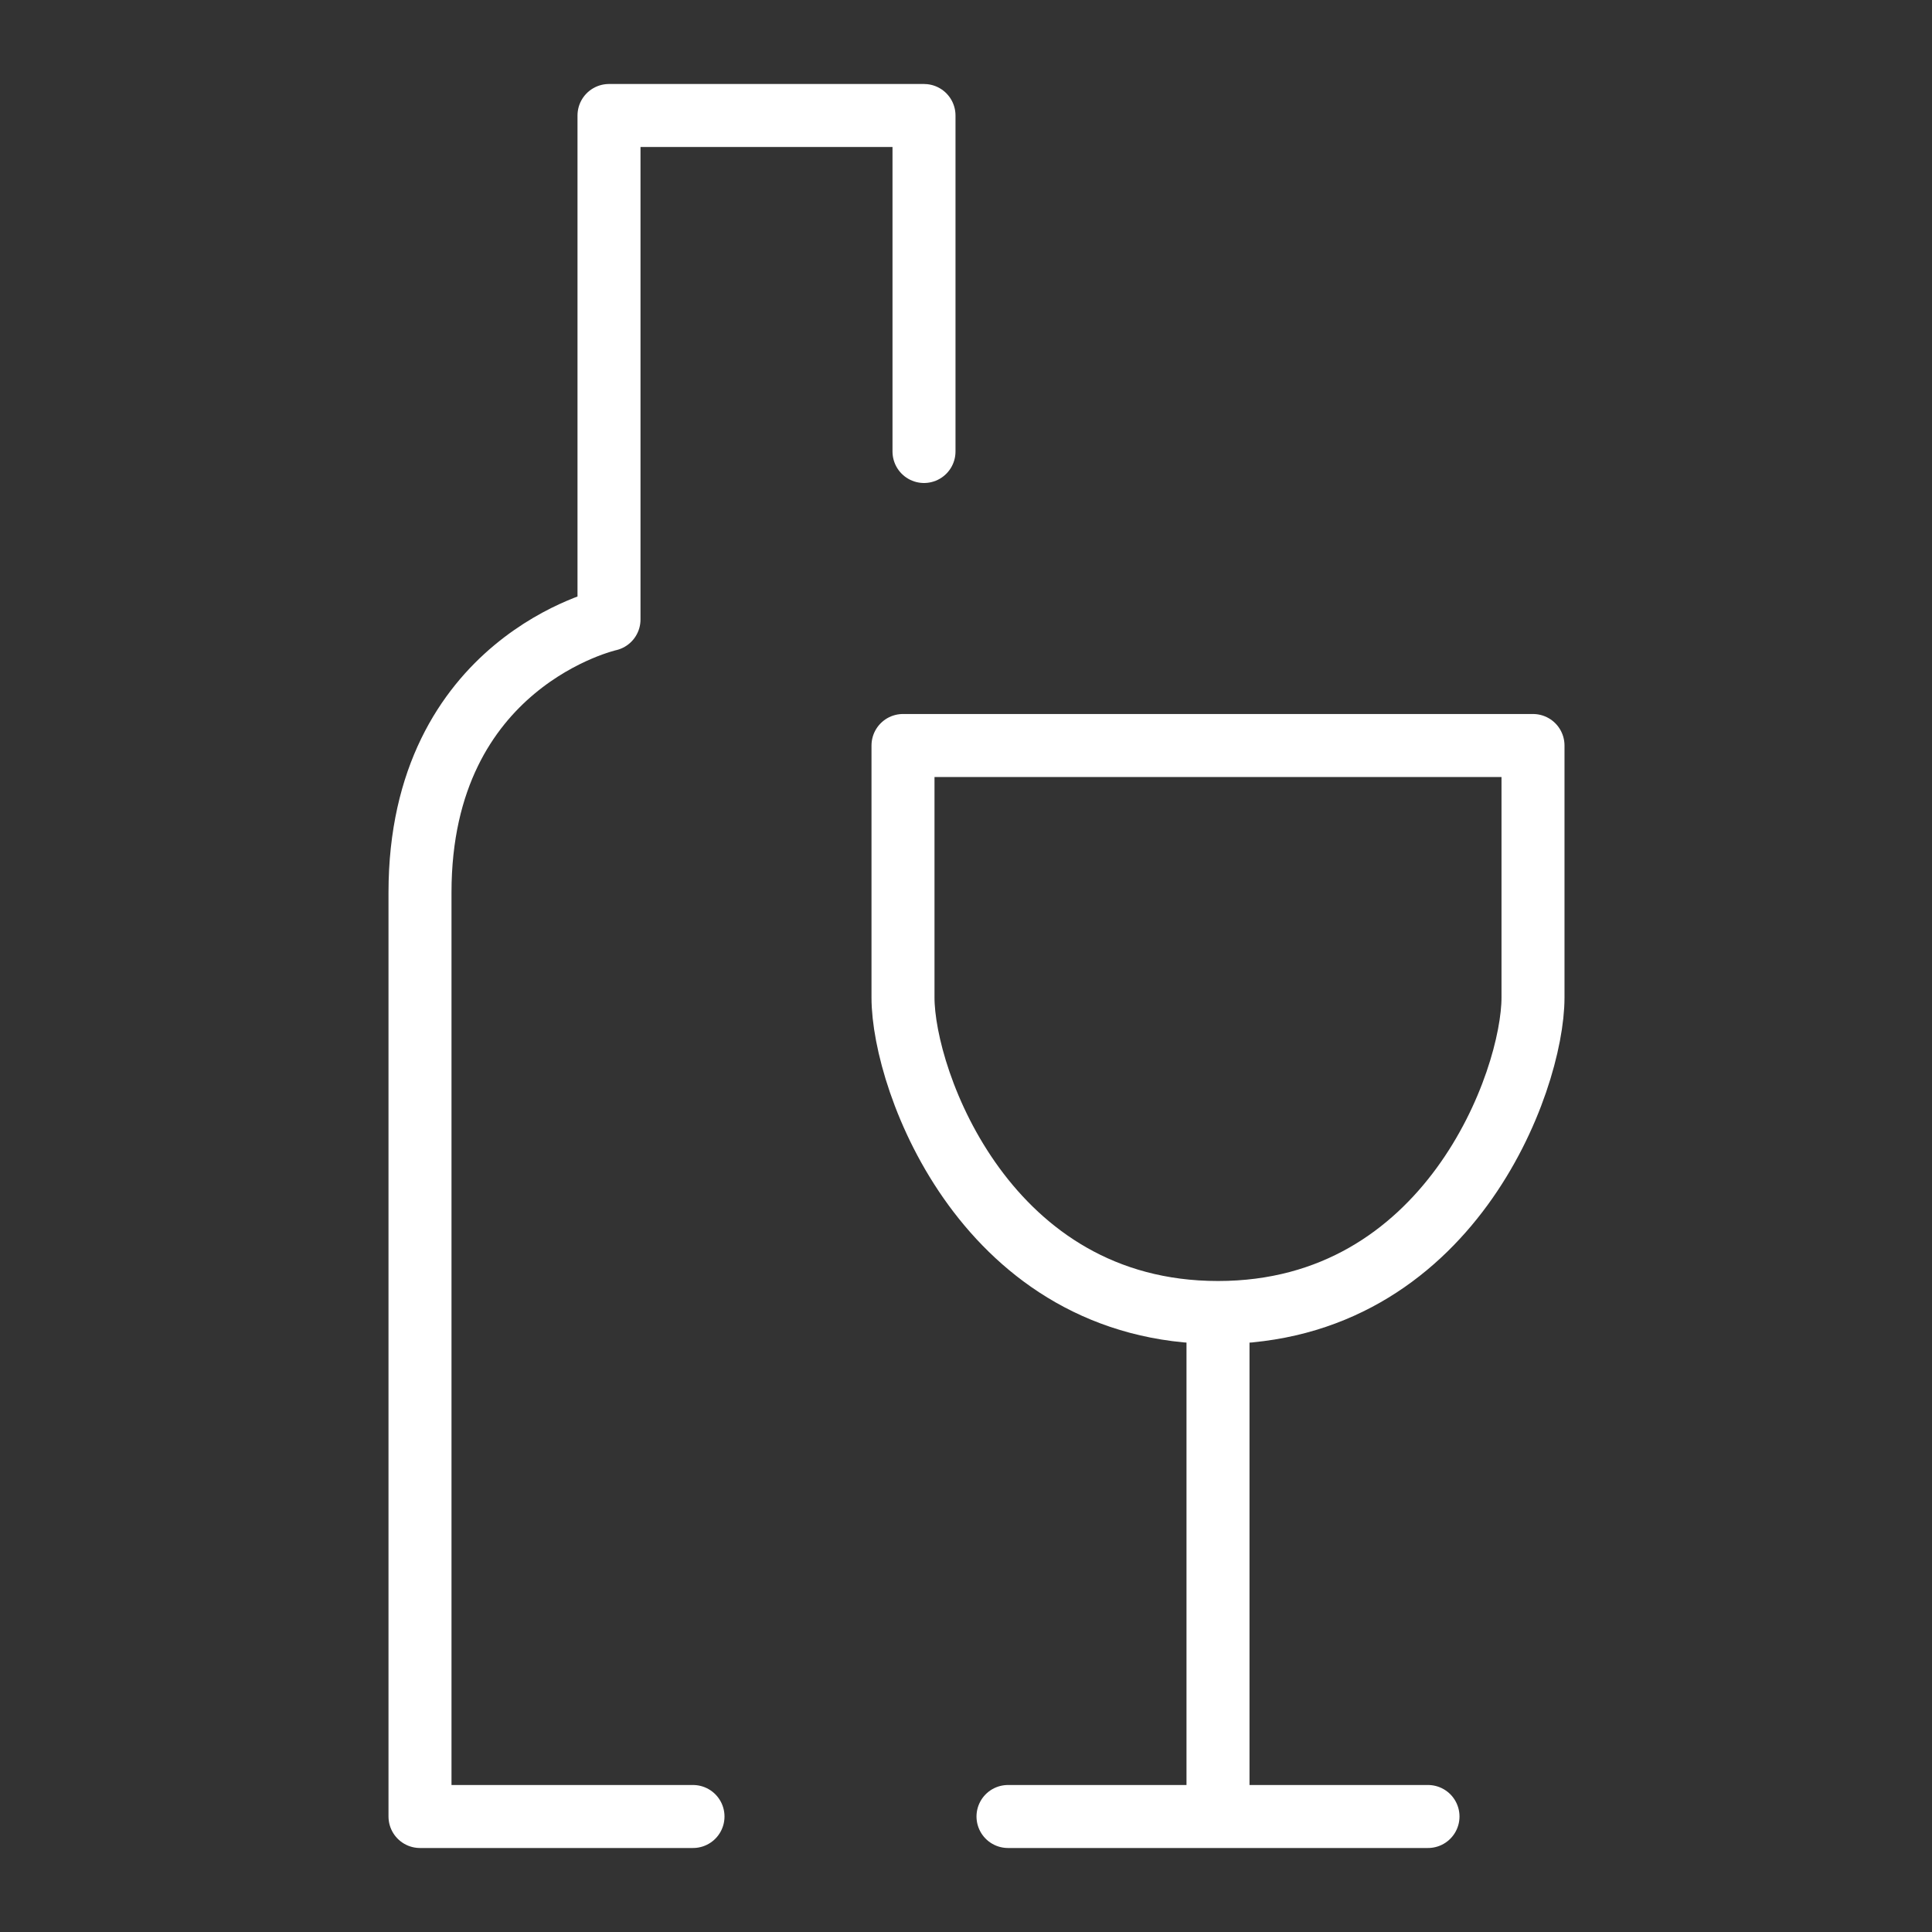 <?xml version="1.0" encoding="utf-8"?>
<!-- Generator: Adobe Illustrator 27.3.0, SVG Export Plug-In . SVG Version: 6.00 Build 0)  -->
<svg version="1.1" id="Ebene_1" xmlns="http://www.w3.org/2000/svg" xmlns:xlink="http://www.w3.org/1999/xlink" x="0px" y="0px"
	 viewBox="0 0 46 46" style="enable-background:new 0 0 46 46;" xml:space="preserve">
<rect x="0" y="0" width="46" height="46" fill="#333333" stroke="none"/>
<style type="text/css">
	.st0{display:none;}
	.st1{display:inline;fill:none;stroke:#FFFFFF;stroke-width:1.5;stroke-linecap:round;stroke-linejoin:round;}
	.st2{display:inline;fill:none;stroke:#FFFFFF;stroke-width:1.5;stroke-linecap:round;stroke-linejoin:round;stroke-miterlimit:10;}
	.st3{display:inline;fill:none;stroke:#FFFFFF;stroke-width:1.5;}
	.st4{display:inline;fill:none;stroke:#FFFFFF;stroke-width:0.946;stroke-miterlimit:10;}
	.st5{display:inline;fill:none;stroke:#FFFFFF;stroke-width:1.5;stroke-miterlimit:10;}
	.st6{display:inline;fill:#FFFFFF;}
	.st7{fill:none;stroke:#FFFFFF;stroke-width:1.5;stroke-linecap:round;stroke-linejoin:round;}
	.st8{fill:none;stroke:#FFFFFF;stroke-width:1.5;stroke-linecap:round;}
	.st9{display:inline;fill:none;stroke:#FFFFFF;stroke-width:1.5;stroke-linejoin:round;}
	.st10{display:inline;stroke:#FFFFFF;stroke-width:1.5;stroke-miterlimit:10;}
	.st11{display:inline;fill:none;stroke:#FFFFFF;stroke-width:1.5;stroke-linecap:round;stroke-miterlimit:10;}
	.st12{display:none;fill:none;stroke:#FFFFFF;stroke-width:1.5;stroke-linecap:round;stroke-linejoin:round;}
	.st13{display:inline;fill:none;stroke:#FFFFFF;stroke-width:1.412;stroke-miterlimit:10;}
	.st14{display:inline;fill:none;stroke:#FFFFFF;stroke-width:1.5;stroke-linejoin:round;stroke-miterlimit:10;}
	.st15{display:inline;fill:none;stroke:#FFFFFF;stroke-width:1.387;stroke-miterlimit:10;}
</style>
<g id="Ebene_1_00000111188325308797966890000017182962234034640282_">
	<g id="Boxspringbett" class="st0">
		<path class="st1" d="M9.67,16.33h8.89"/>
		<path class="st1" d="M27.44,16.33h8.89"/>
		<path class="st1" d="M43,34.11V43 M43,34.11H3 M43,34.11v-6.67c0-2.45-1.99-4.44-4.44-4.44H7.44C4.99,23,3,24.99,3,27.44V43"/>
		<path class="st1" d="M3,16.33V5.22C3,3.99,3.99,3,5.22,3h35.56C42.01,3,43,3.99,43,5.22v11.11"/>
	</g>
	<g id="Fußbodenheizung" class="st0">
		<path class="st1" d="M19.14,4.27L5.28,15.37c-1.56,1.24-2.56,3.86-2.22,5.82l2.66,15.92c0.48,2.84,3.2,5.14,6.08,5.14h22.4
			c2.86,0,5.6-2.32,6.08-5.14l2.66-15.92c0.32-1.96-0.68-4.58-2.22-5.82L26.86,4.29C24.72,2.57,21.26,2.57,19.14,4.27L19.14,4.27z"
			/>
		<path class="st1" d="M15,36.63v-6 M23,36.63v-6 M31,36.63v-6"/>
	</g>
	<g id="Nespresso" class="st0">
		<path class="st1" d="M10,6.75v-3.5 M18,6.75v-3.5 M26,6.75v-3.5 M3,22.75h31.02 M34.58,19.69v14.64c0,2.23-0.89,4.37-2.47,5.95
			c-1.58,1.58-3.72,2.47-5.95,2.47H11.42C6.78,42.75,3,38.97,3,34.33V19.69c0-2.23,0.89-4.37,2.47-5.95s3.72-2.47,5.95-2.47h14.74
			C30.8,11.27,34.58,15.05,34.58,19.69z M43,25.07c0,4.64-3.78,8.42-8.42,8.42V16.65c1.11,0,2.2,0.22,3.22,0.64s1.95,1.04,2.73,1.83
			c0.78,0.78,1.4,1.71,1.83,2.73C42.79,22.87,43,23.96,43,25.07z"/>
	</g>
	<g id="WLAN" class="st0">
		<path class="st1" d="M11.75,19.56c7.26-5.62,16.74-5.62,24,0 M14.95,25.74c5.34-4.12,12.28-4.12,17.62,0 M19.35,31.92
			c2.66-2.06,6.14-2.06,8.8,0"/>
		<path class="st1" d="M17.75,43.64h12c10,0,14-4,14-14v-12c0-10-4-14-14-14h-12c-10,0-14,4-14,14v12
			C3.75,39.64,7.75,43.64,17.75,43.64z"/>
	</g>
	<g id="Bluetooth_Charge" class="st0">
		<path class="st2" d="M9.18,30.76l13.24-12.14c0.13-0.11,0.24-0.25,0.31-0.4c0.07-0.16,0.1-0.33,0.1-0.5
			c-0.01-0.17-0.05-0.34-0.13-0.49c-0.07-0.15-0.18-0.29-0.32-0.39l-4.12-3.44c-1.08-0.9-1.94-0.48-1.94,0.92v18.66
			c0,1.4,0.88,1.8,1.94,0.92l4.12-3.44c0.58-0.48,0.6-1.28,0.04-1.78L9.18,16.54"/>
		<path class="st2" d="M32.63,10.64c-1.12-4.3-4.7-7-9.63-7H11c-6,0-10,4-10,10v20c0,6,4,10,10,10h12c4.93,0,8.51-2.7,9.63-7"/>
		<path class="st1" d="M40.93,12.64c5.43,6.65,5.43,15.35,0,22 M34.97,15.57c3.97,4.9,3.97,11.26,0,16.15 M29,19.61
			c1.99,2.44,1.99,5.63,0,8.07"/>
	</g>
	<g id="Regendusche" class="st0">
		<path class="st1" d="M22.84,10.96V2.28"/>
		<path class="st1" d="M8.29,13.78c-3.94,1.48-6.15,3.48-6.15,5.57h42c0-2.09-2.21-4.09-6.15-5.57s-9.28-2.31-14.85-2.31
			S12.23,12.3,8.29,13.78z"/>
		<path class="st1" d="M4.73,37.8v5.17"/>
		<path class="st1" d="M22.84,37.8v5.17"/>
		<path class="st1" d="M40.95,37.8v5.17"/>
		<path class="st1" d="M33.18,27.53v5.17"/>
		<path class="st1" d="M12.49,27.53v5.17"/>
	</g>
	<g id="Zimmersafe" class="st0">
		<path class="st3" d="M7.74,9.46v9.1 M7.74,24.64v9.1 M7.74,41.32v4.55 M38.08,41.32v4.55 M28.98,29.19
			c-3.35,0-6.07-2.72-6.07-6.07s2.72-6.07,6.07-6.07s6.07,2.72,6.07,6.07S32.33,29.19,28.98,29.19z M4.7,1.88h36.41
			c1.68,0,3.03,1.36,3.03,3.03v33.38c0,1.68-1.36,3.03-3.03,3.03H4.7c-1.67,0-3.03-1.36-3.03-3.03V4.91
			C1.67,3.24,3.03,1.88,4.7,1.88z"/>
	</g>
	<g id="Hotel_Service_App" class="st0">
		<path class="st4" d="M29.42,38.67H15.71c-1.59,0-2.87-1.29-2.87-2.87V10.92c0-1.59,1.29-2.87,2.87-2.87h13.71
			c1.59,0,2.87,1.29,2.87,2.87V35.8C32.29,37.39,31.01,38.67,29.42,38.67z"/>
		<line class="st5" x1="21.19" y1="33.17" x2="23.95" y2="33.17"/>
		<line class="st5" x1="17.73" y1="20.7" x2="27.41" y2="20.7"/>
		<line class="st5" x1="26.72" y1="26.27" x2="26.72" y2="15.16"/>
		<line class="st5" x1="18.42" y1="26.27" x2="18.42" y2="15.16"/>
		<path class="st6" d="M25.36,10.95h-5.58c-1.15,0-2.09-0.94-2.09-2.09c0-0.05,0-0.09,0-0.14v0.01l0.04-0.68h9.66l0.04,0.68
			c0,0.04,0,0.09,0,0.13C27.45,10.01,26.51,10.95,25.36,10.95L25.36,10.95z"/>
	</g>
	<g id="Sitzecke_mit_Sofa" class="st0">
		<path class="st2" d="M7.23,25.08v-5.77h25.75V25c1.41-2,2.24-1.94,4.48-1.94v14.71H2.76V23.06C5.13,22.71,5.58,23.48,7.23,25.08
			L7.23,25.08z"/>
		<path class="st2" d="M4.07,38.05v2.65h2.26v-2.65"/>
		<path class="st2" d="M33.82,38.05v2.65h2.26v-2.65"/>
		<path class="st2" d="M22.51,7.27v5.83c3.02,1.46,5.89,1.46,8.65,0V7.27C28.38,5.69,25.51,5.62,22.51,7.27z"/>
		<path class="st2" d="M7.29,31.66h25.7"/>
		<path class="st2" d="M32.99,37.29L32.98,25"/>
		<path class="st2" d="M7.23,25.08l0.01,12.7"/>
		<path class="st2" d="M31.16,10.12c0,0,10.45-1.96,10.72,13.59c0.07,4.03,0,16.13,0,16.13"/>
		<path class="st2" d="M39.3,40.74h5.2"/>
	</g>
	<g id="Minibar">
		<path class="st7" d="M16.5,43.25H10c0,0,0-16.5,0-22s4.5-6.5,4.5-6.5v-12H22v8"/>
		<path class="st7" d="M36.5,17.75h-15v6c0,2,2,7.5,7.5,7.5s7.5-5.5,7.5-7.5V17.75z"/>
		<path class="st8" d="M29,31.75v11.5 M24,43.25h10"/>
	</g>
	<g id="TV" class="st0">
		<path class="st9" d="M40.56,12.37H5.44c-1.62,0-2.94,1.32-2.94,2.94v19.01c0,1.62,1.32,2.94,2.94,2.94h35.12
			c1.62,0,2.94-1.32,2.94-2.94V15.31C43.5,13.68,42.18,12.37,40.56,12.37z"/>
		<path class="st10" d="M11.29,41.65h23.43H11.29z"/>
		<path class="st11" d="M11.29,41.65h23.43"/>
	</g>
	<g id="Schreibtisch" class="st0">
		<path class="st2" d="M19.71,5.51v6.7c3.47,1.68,6.78,1.68,9.95,0v-6.7C26.46,3.7,23.17,3.63,19.71,5.51z"/>
		<path class="st2" d="M29.66,8.8c0,0,12.02-2.26,12.32,15.63c0.08,4.64,0,18.55,0,18.55"/>
		<path class="st2" d="M39.02,43.15H45"/>
		<path class="st1" d="M1,43.13V28.96c0-1.56,0.82-2.83,1.83-2.83h29.33c1.01,0,1.83,1.27,1.83,2.83v14.17"/>
		<path class="st1" d="M1,32.13h33"/>
		<path class="st1" d="M12.5,32.13v-6"/>
	</g>
	<path id="Bademantel_und_co" class="st12" d="M9.68,12.55v31.57h26.93V12.09 M10.14,28.8h16.71 M36.14,28.8h-9.29 M26.86,28.8
		v14.86 M26.86,28.8L15.25,1.88 M9.22,32.52H1.79c0,0,0-13.46,0-18.57S7.82,1.88,13.86,1.88s1.39,0,1.39,0 M37.07,32.52h7.43
		c0,0,0-13.46,0-18.57s-5.57-12.07-13-12.07s-0.93,0-0.93,0 M15.25,1.88h15.32 M30.57,1.88l-7.43,17.18"/>
	<g id="Fön" class="st0">
		<path class="st9" d="M40.76,9.48H24c0,0-2.31-3.47-7.51-3.47s-9.42,3.57-9.83,8.67c0,5.78,3.47,8.09,3.47,8.09
			s-2.9,6.94-4.63,11.57c-1.73,4.62,5.78,8.09,7.51,3.47s4.62-12.14,4.62-12.14s4.05-1.16,6.36-3.47h16.76L40.76,9.48L40.76,9.48z"
			/>
		<path class="st1" d="M13.01,15.84h6.36"/>
		<path class="st1" d="M32.67,21.62V10.06"/>
	</g>
	<g id="Spiegel" class="st0">
		<ellipse class="st13" cx="22.61" cy="22.62" rx="13.71" ry="16.89"/>
		<line class="st5" x1="15.2" y1="24.22" x2="24.29" y2="15.13"/>
		<line class="st5" x1="18.7" y1="27.72" x2="23.24" y2="23.17"/>
	</g>
	<g id="Balkon" class="st0">
		<path class="st2" d="M5.01,25.68h35.98"/>
		<path class="st14" d="M6.8,39.54h32.41"/>
		<path class="st14" d="M7.47,40.34V25.29"/>
		<path class="st14" d="M38.47,40.34V25.29"/>
		<path class="st14" d="M22.97,40.34V25.29"/>
		<path class="st14" d="M15.32,40.13V25.08"/>
		<path class="st14" d="M30.71,40.34V25.29"/>
		<path class="st14" d="M23.02,22.6V5.66"/>
		<path class="st14" d="M31.88,16.43H14.07"/>
		<path class="st14" d="M32.47,22.6v-7.53c0-5.2-4.21-9.41-9.41-9.41s-9.41,4.21-9.41,9.41v7.53"/>
	</g>
	<g id="Dach-Terrasse" class="st0">
		<line class="st15" x1="13.12" y1="28.85" x2="32.88" y2="28.85"/>
		<line class="st5" x1="7.86" y1="35.43" x2="17.2" y2="35.43"/>
		<line class="st5" x1="8.33" y1="42.02" x2="8.33" y2="25.55"/>
		<line class="st5" x1="16.47" y1="42.02" x2="16.47" y2="34.69"/>
		<line class="st5" x1="38.37" y1="35.43" x2="29.03" y2="35.43"/>
		<line class="st5" x1="37.91" y1="42.02" x2="37.91" y2="25.55"/>
		<line class="st15" x1="29.76" y1="42.02" x2="29.76" y2="34.69"/>
		<line class="st5" x1="23" y1="42.02" x2="23" y2="13.44"/>
		<polygon class="st15" points="37.3,13.44 8.7,13.44 8.7,12.88 23,4.44 37.3,12.88 		"/>
	</g>
</g>
</svg>
